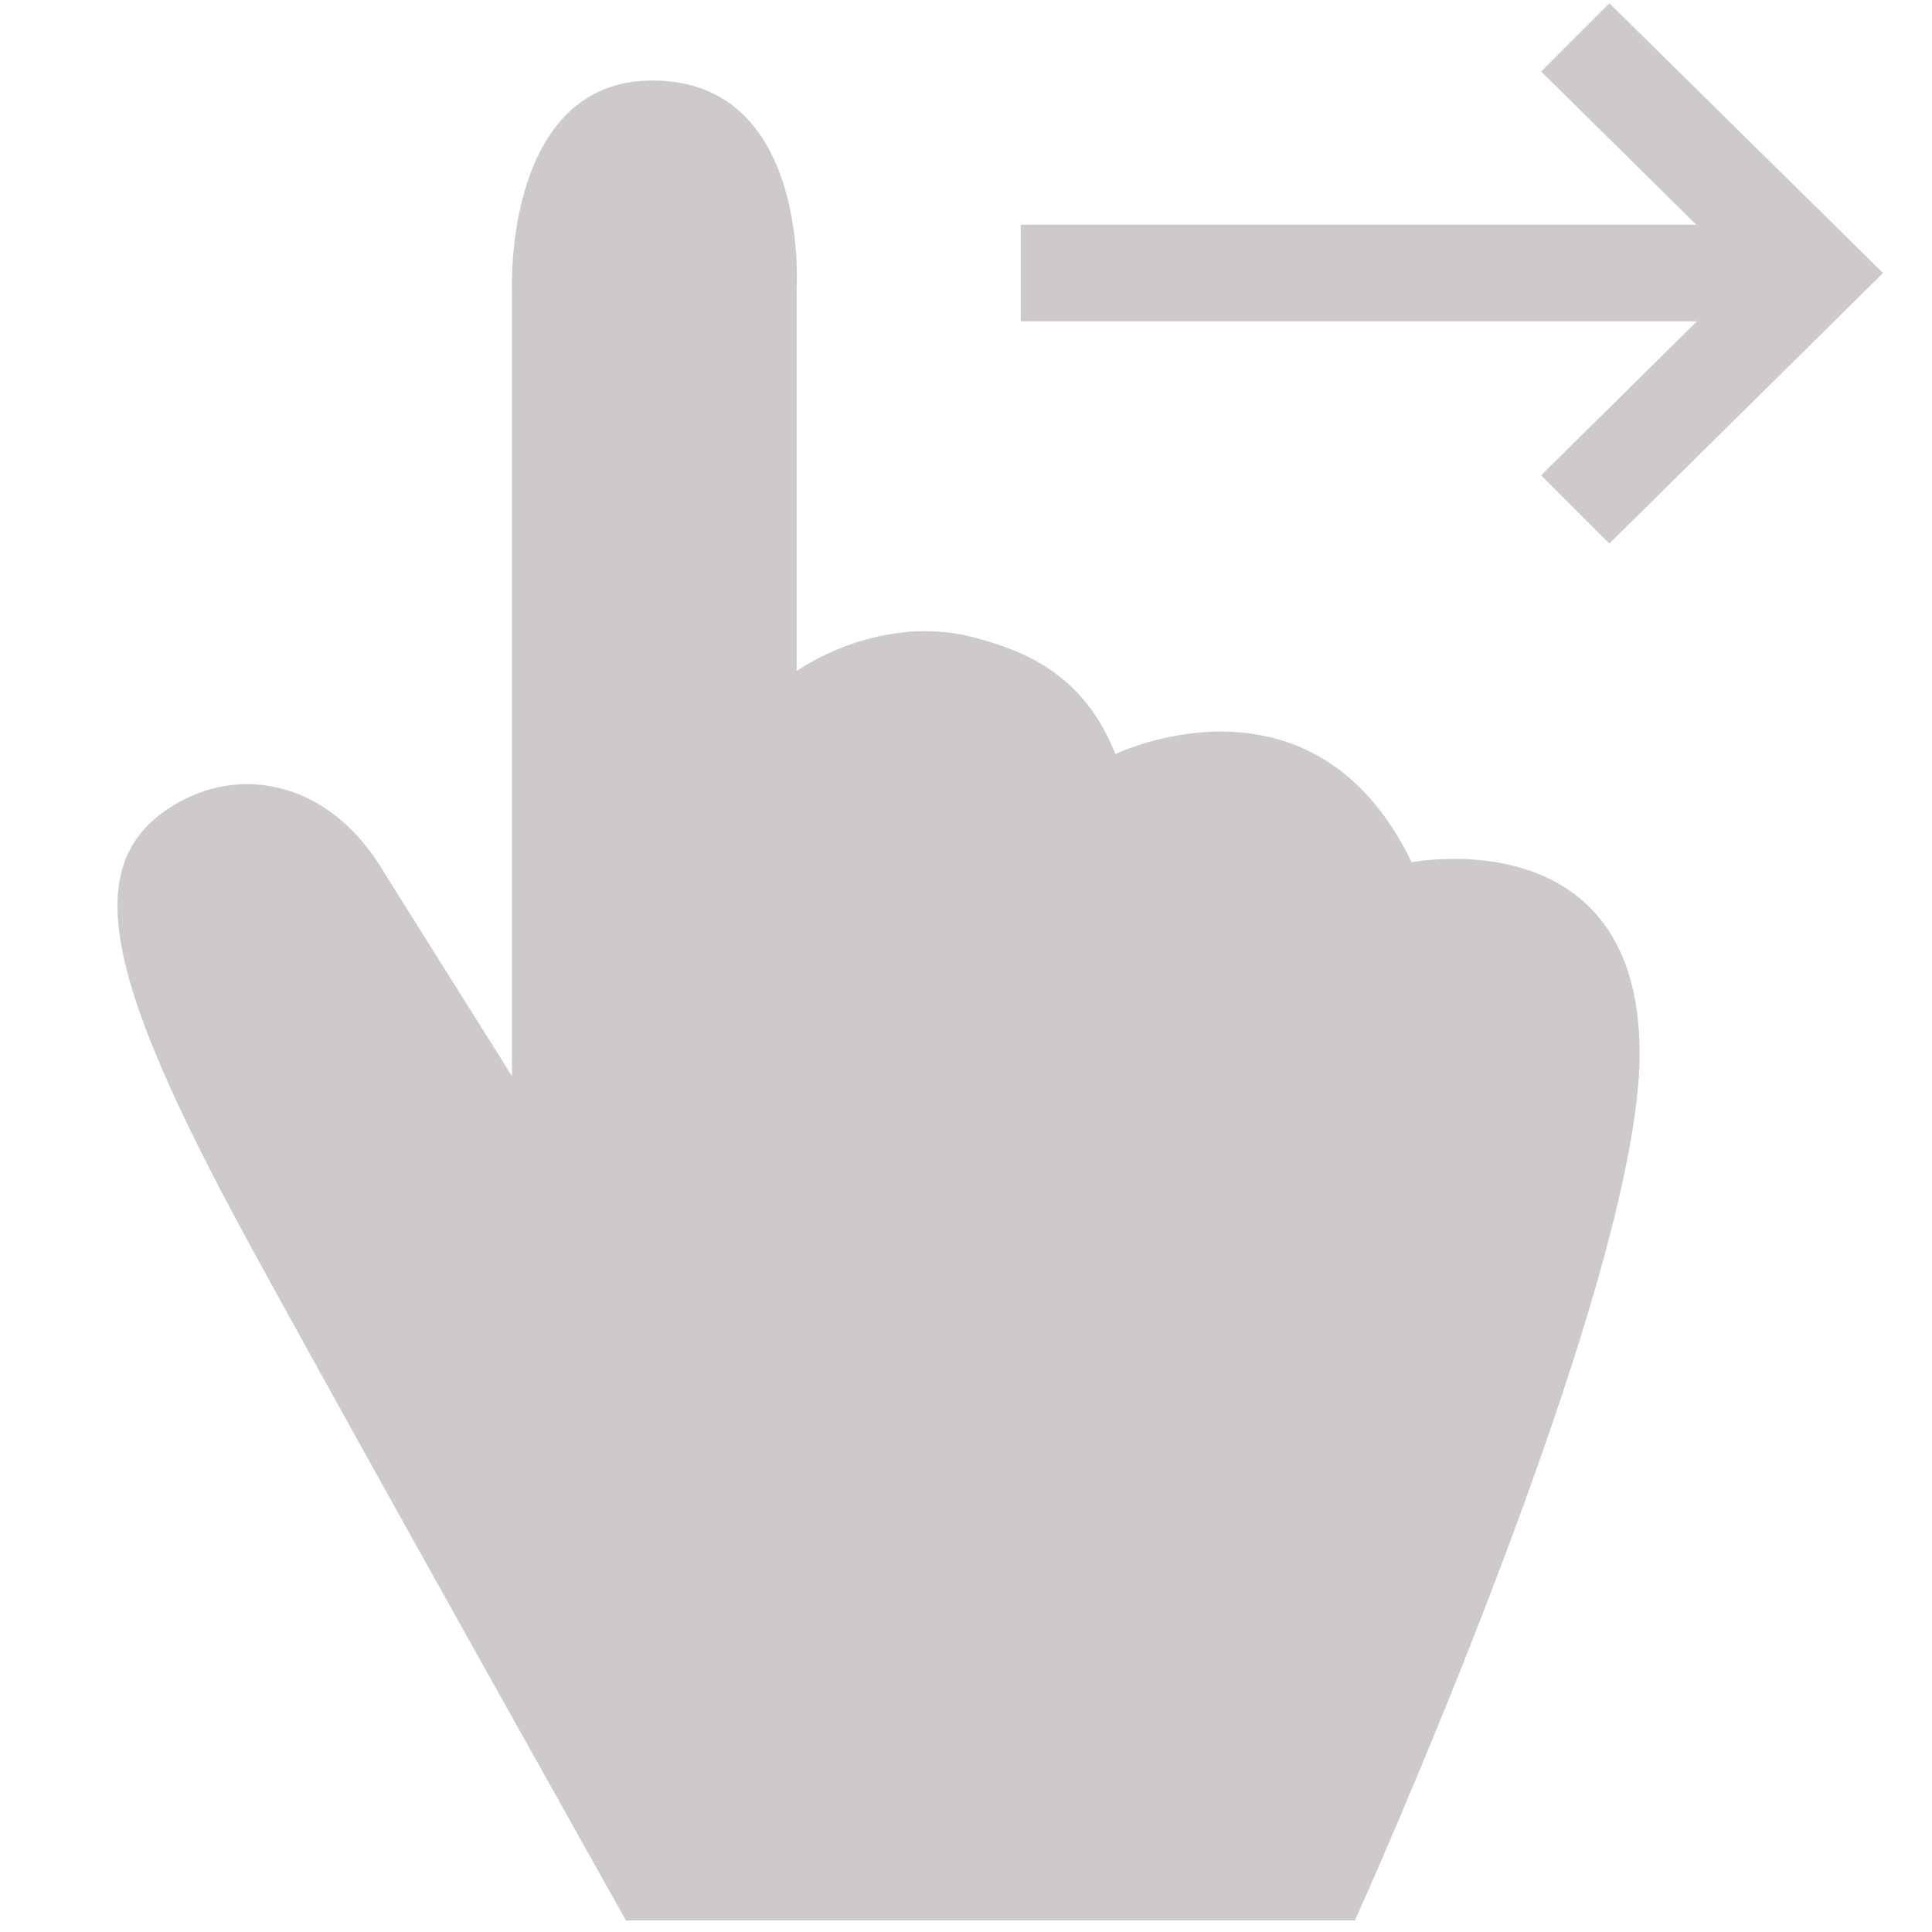 <?xml version="1.0" encoding="UTF-8"?> <svg xmlns="http://www.w3.org/2000/svg" width="40" height="40" viewBox="0 0 40 40" fill="none"><path d="M12.96 39.76C12.96 39.76 7.48 30 5.173 25.773C2.107 20.147 1.6 17.773 3.72 16.6C5.04 15.867 6.867 16.173 7.987 18.12L10.6 22.28V5.973C10.6 5.973 10.44 1.667 13.507 1.667C16.773 1.667 16.493 5.973 16.493 5.973V13.893C16.493 13.893 18.213 12.653 20.227 13.213C21.253 13.493 22.453 13.987 23.093 15.613C23.093 15.613 27.187 13.627 29.227 17.853C29.227 17.853 33.947 16.92 33.947 21.813C33.947 26.707 28.053 39.76 28.053 39.76H12.96ZM33.32 0.067L31.907 1.48L35.12 4.653H21.133V6.653H35.133L31.907 9.84L33.32 11.253L38.987 5.653L33.32 0.067Z" fill="#CECAC9"></path></svg> 